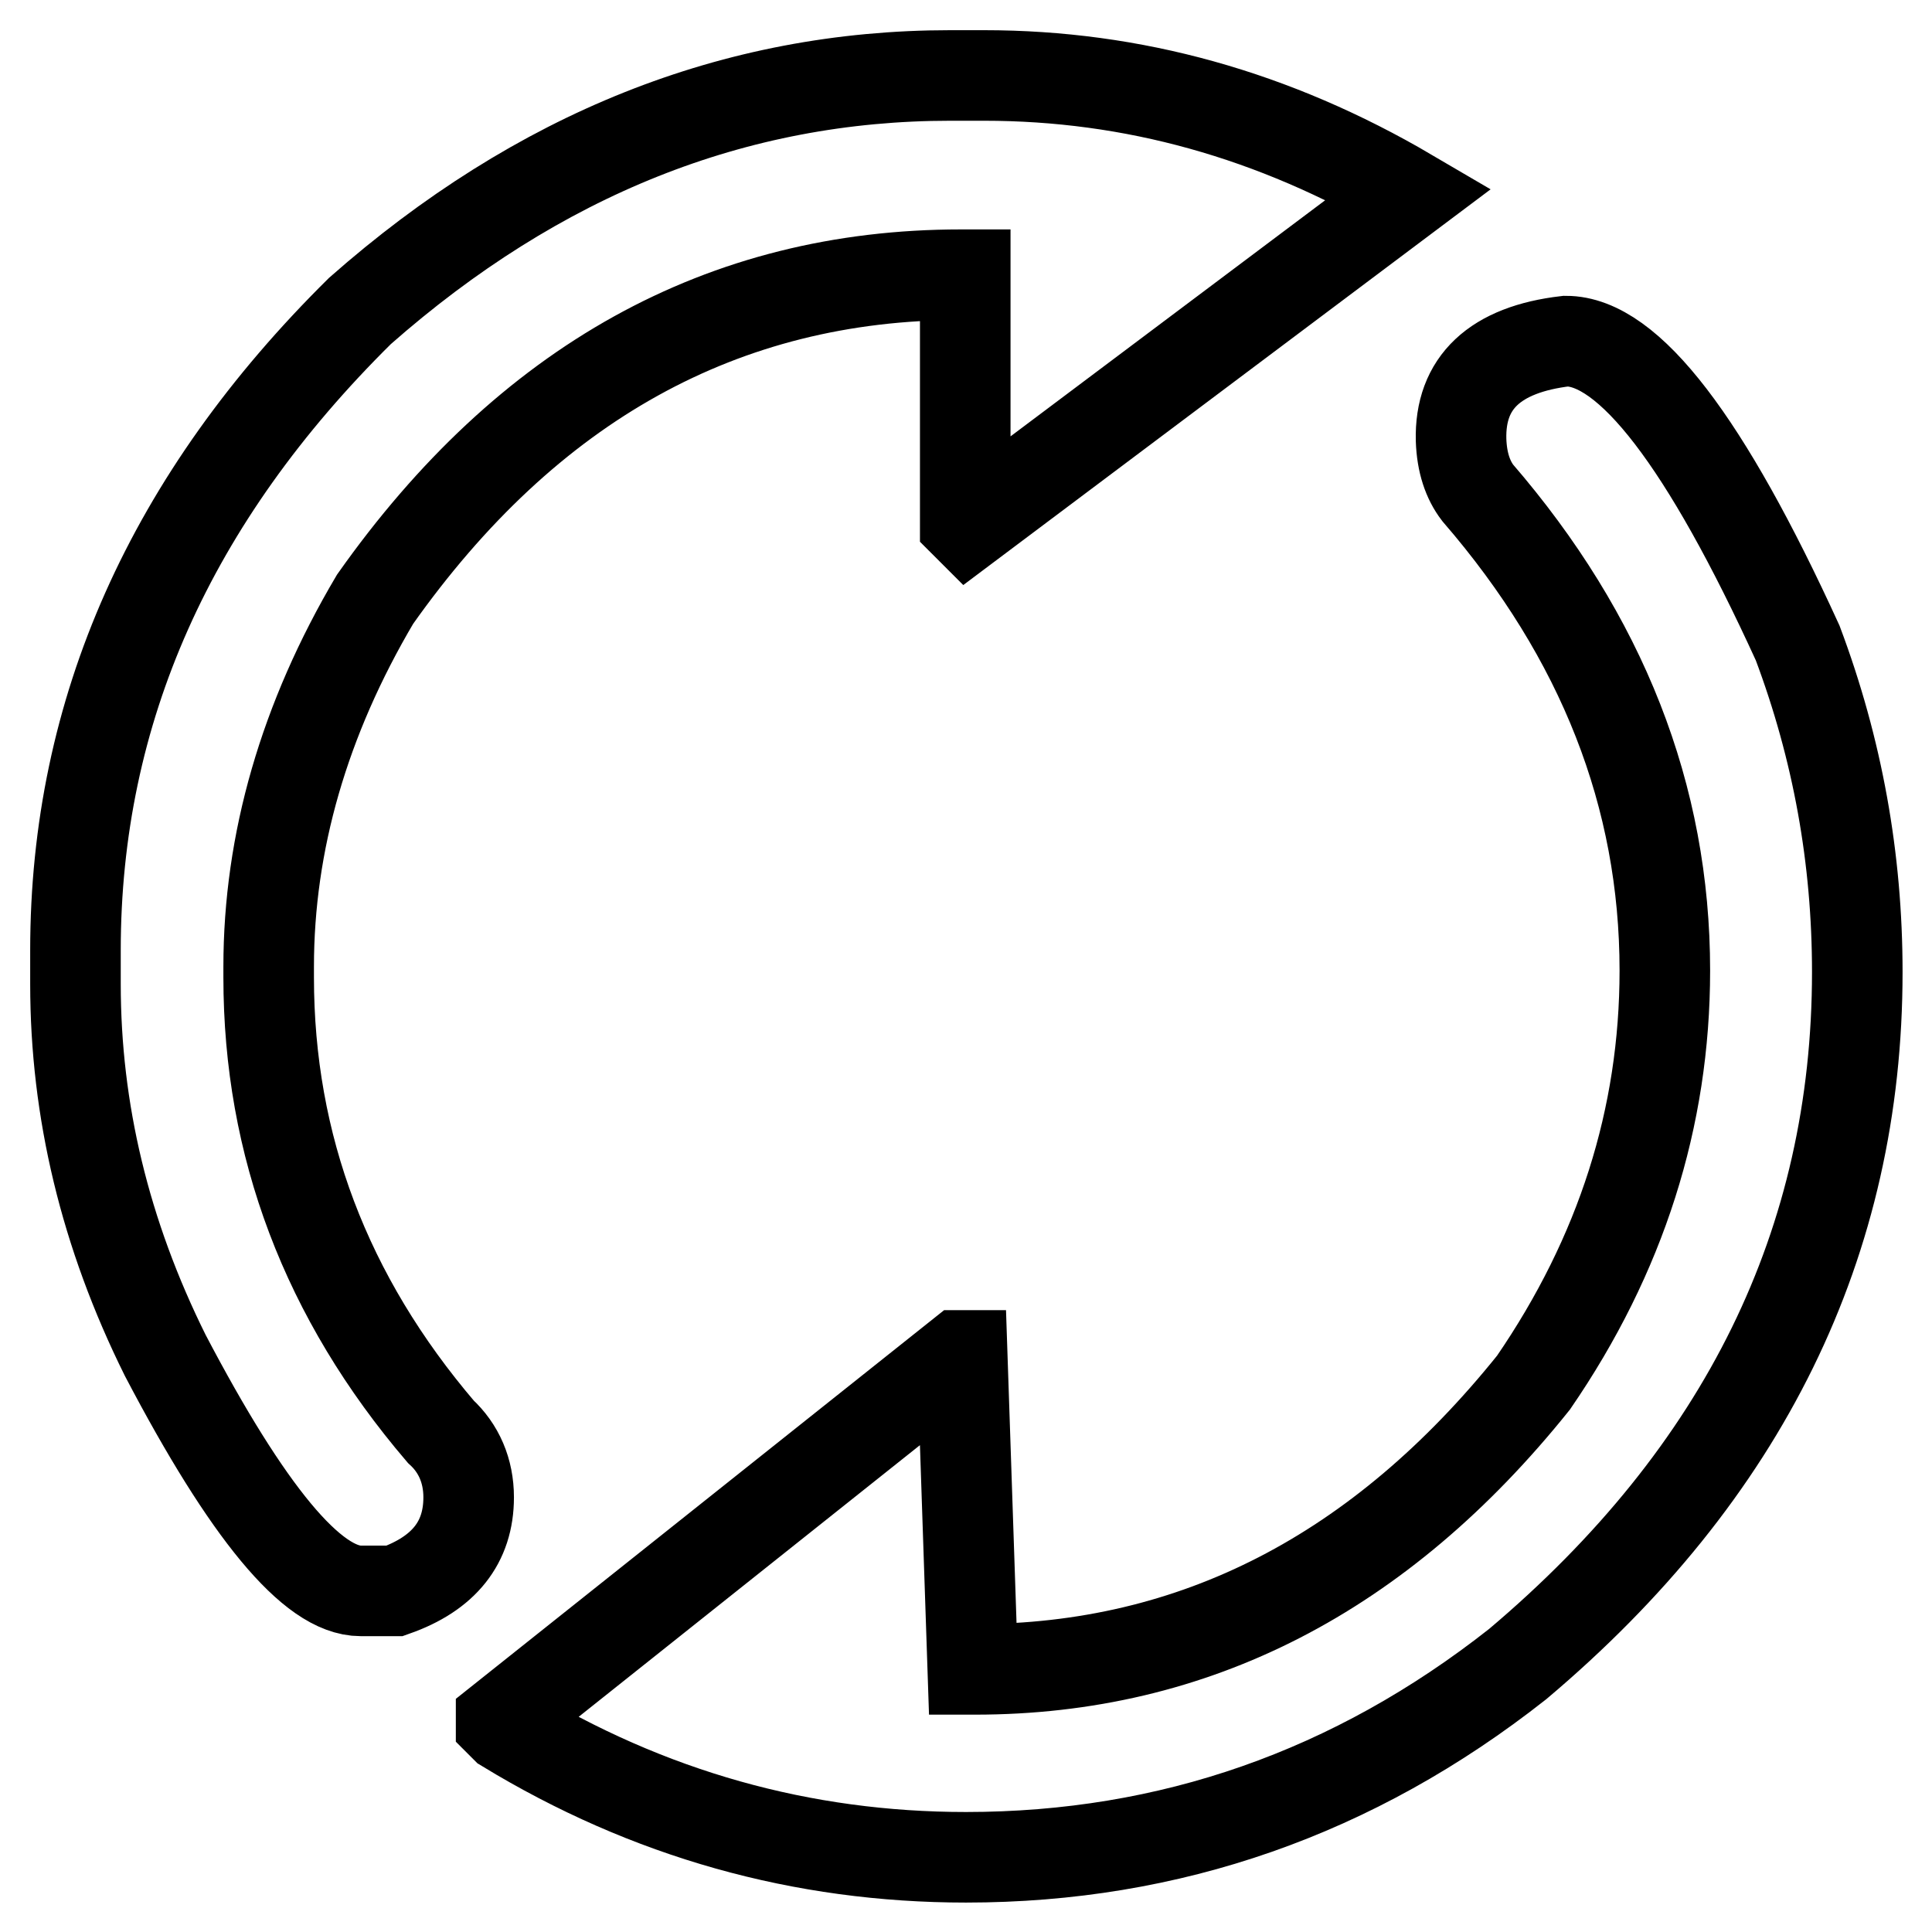 <?xml version="1.0" encoding="utf-8"?>
<!-- Svg Vector Icons : http://www.onlinewebfonts.com/icon -->
<!DOCTYPE svg PUBLIC "-//W3C//DTD SVG 1.1//EN" "http://www.w3.org/Graphics/SVG/1.1/DTD/svg11.dtd">
<svg version="1.1" xmlns="http://www.w3.org/2000/svg" xmlns:xlink="http://www.w3.org/1999/xlink" x="0px" y="0px" viewBox="0 0 256 256" enable-background="new 0 0 256 256" xml:space="preserve">
<g><g><path stroke-width="12" fill-opacity="0" stroke="#000000"  d="M125.9,10h4.5c19.7,0,38.4,5.2,56.3,15.7l-58.5,43.9l-0.3-0.3V36.4h-0.6c-31.5,0-57.4,14.4-77.6,43c-9.4,15.9-14.1,32.2-14.1,48.7v1.4c0,22.3,7.6,42.4,22.8,60.2c2.4,2.2,3.7,5.2,3.7,8.7c0,6-3.3,10.1-9.8,12.4h-4.5c-6.4,0-15-10.4-25.9-31.2C13.9,163.5,10,147.1,10,130.4v-4.5C10,94.2,22.6,66,47.7,41.2C71.3,20.4,97.4,10,125.9,10z M207.5,45.2c8.3,0,18.5,13.3,30.7,40c5.3,14.1,7.9,28.6,7.9,43.6c0,35.8-15,66.4-45,91.7c-21.7,17.1-46.1,25.6-73.1,25.6c-21.7,0-42.1-5.7-61-17.2l-0.6-0.6V228l60.8-48.4h0.3l1.4,41.6h0.3c29.1,0,53.7-12.7,74-38c11.6-16.9,17.4-35.1,17.4-54.6c0-23.1-8.3-44.2-24.8-63.3c-1.3-1.7-2.1-4-2.2-7C193.4,50.7,198.1,46.3,207.5,45.2z"/></g></g>
</svg>